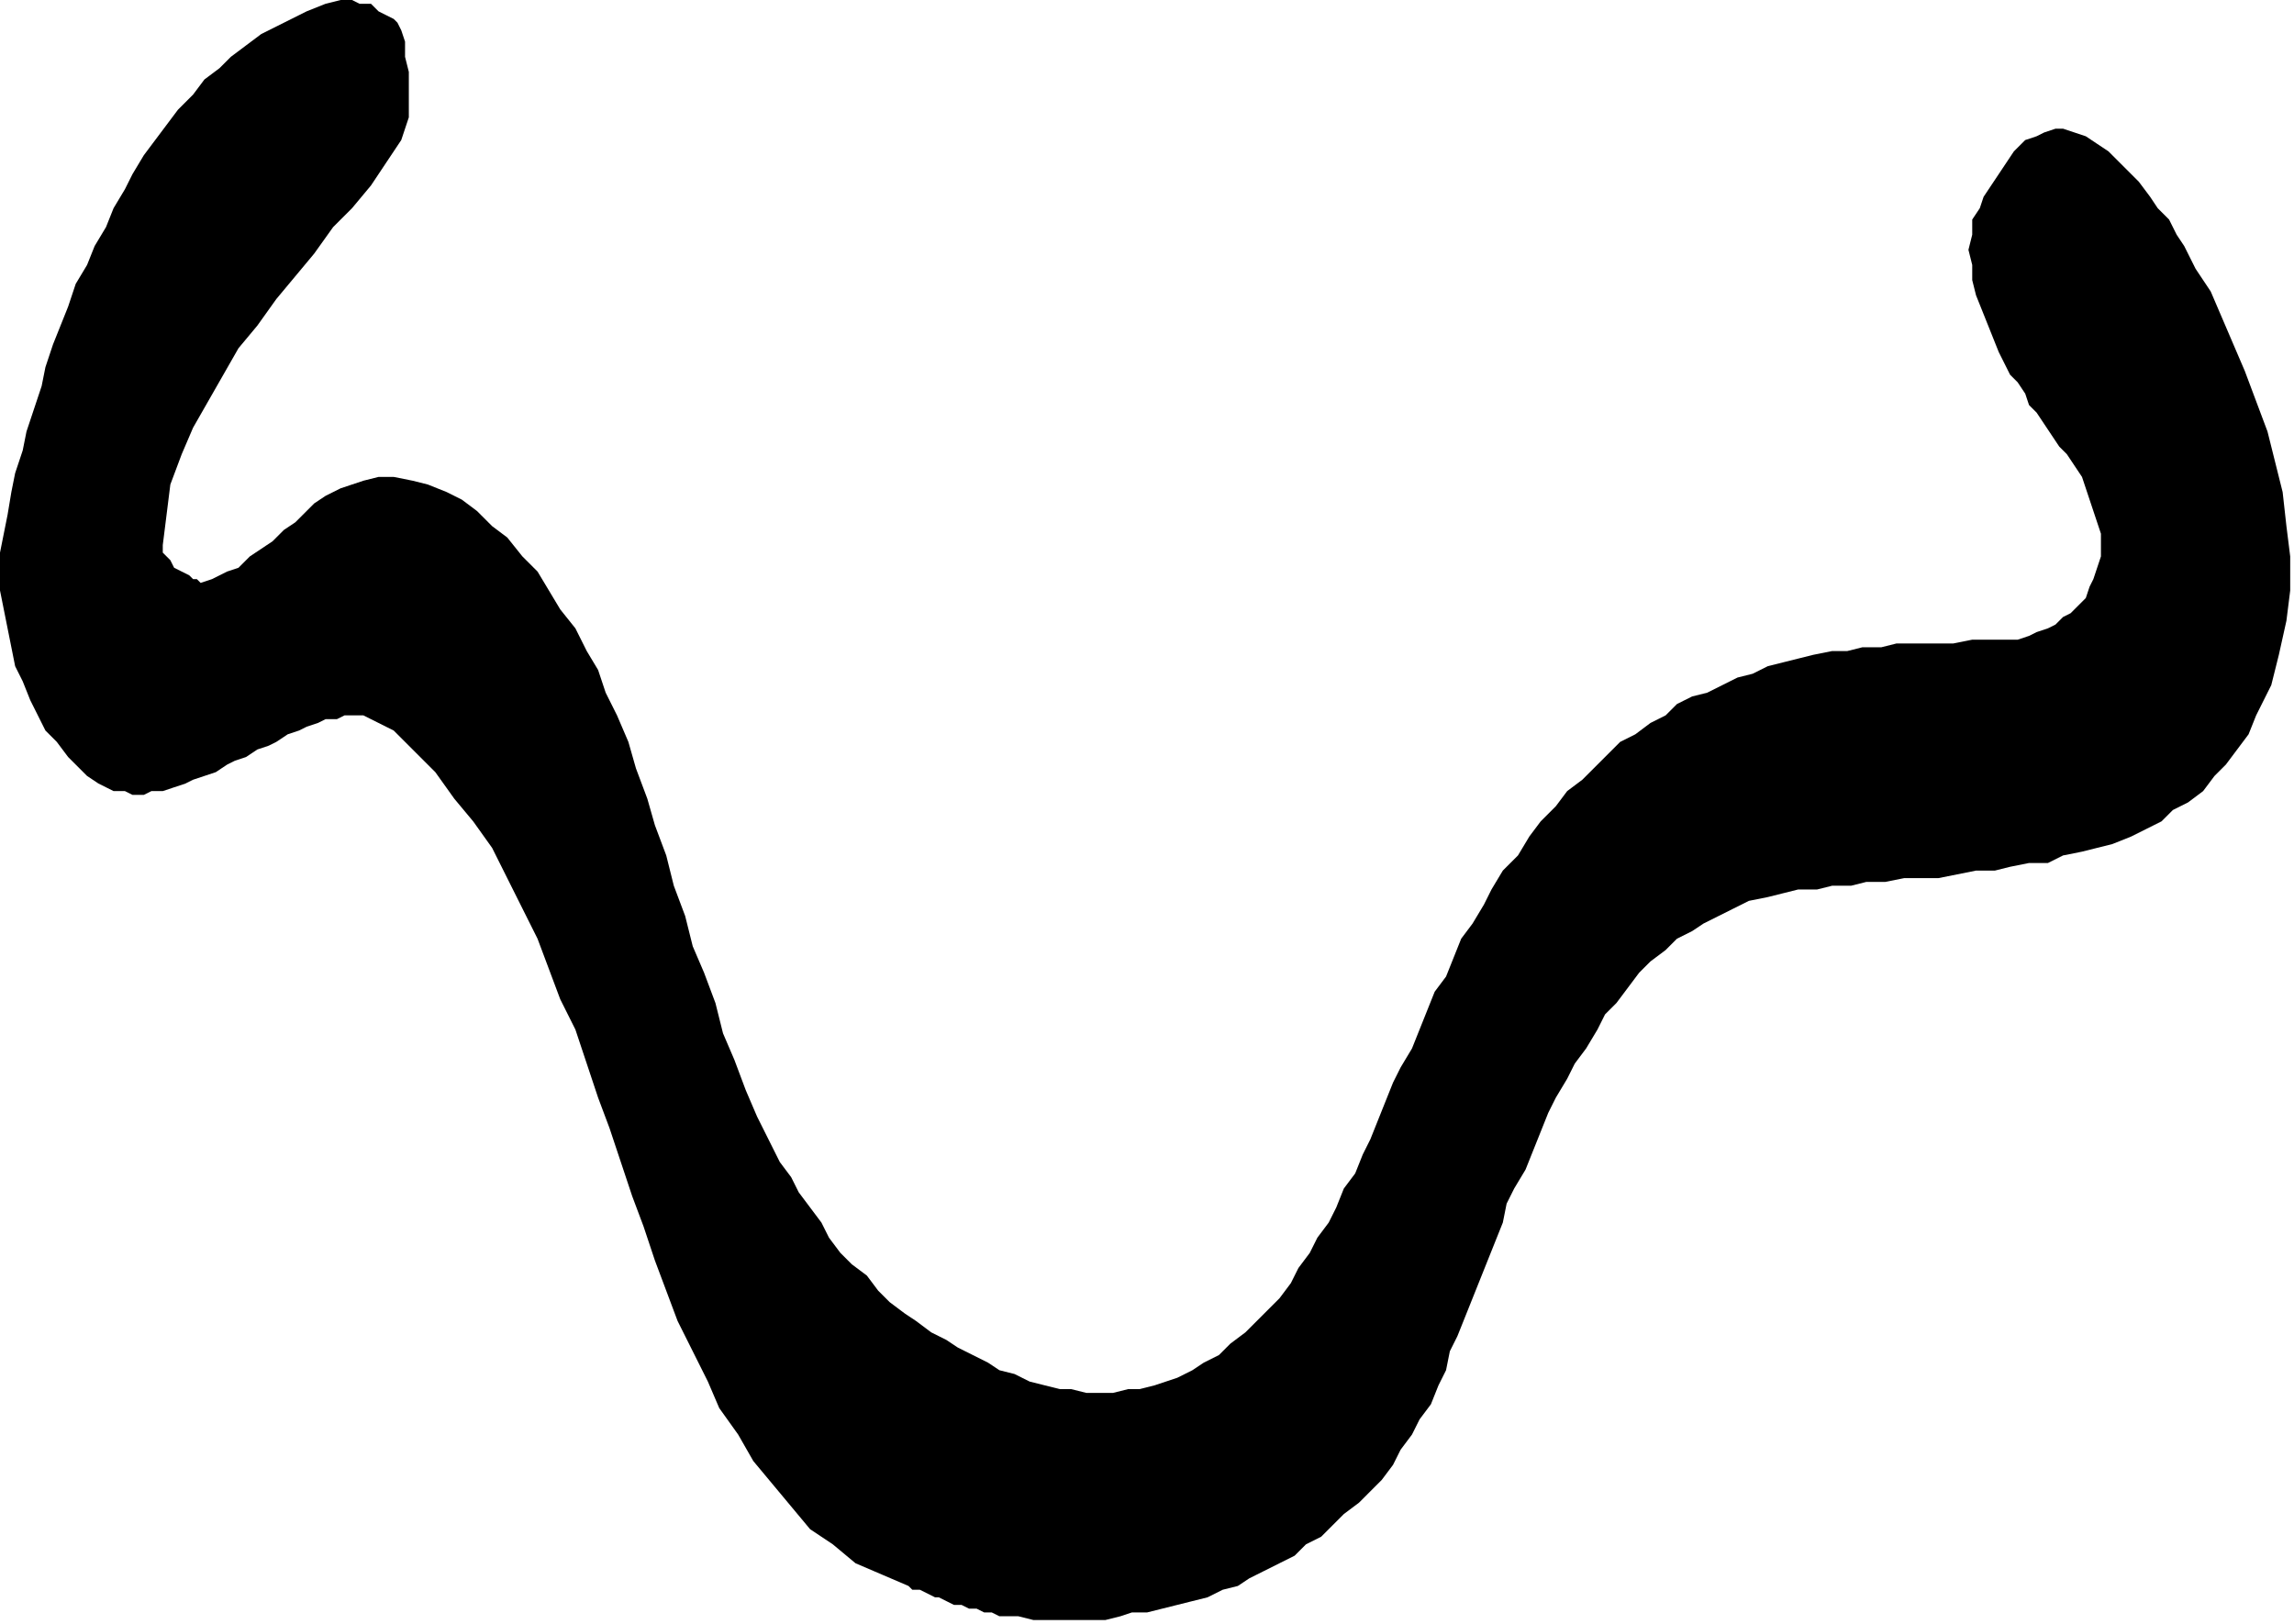 <?xml version="1.0" encoding="UTF-8" standalone="no"?>
<svg
   xmlns:dc="http://purl.org/dc/elements/1.1/"
   xmlns:cc="http://creativecommons.org/ns#"
   xmlns:rdf="http://www.w3.org/1999/02/22-rdf-syntax-ns#"
   xmlns:svg="http://www.w3.org/2000/svg"
   xmlns="http://www.w3.org/2000/svg"
   xmlns:sodipodi="http://sodipodi.sourceforge.net/DTD/sodipodi-0.dtd"
   xmlns:inkscape="http://www.inkscape.org/namespaces/inkscape"
   version="1.0"
   width="160.338mm"
   height="113.506mm"
   id="svg7"
   sodipodi:docname="CARTE128.WMF">
  <sodipodi:namedview
     pagecolor="#ffffff"
     bordercolor="#666666"
     borderopacity="1"
     objecttolerance="10"
     gridtolerance="10"
     guidetolerance="10"
     inkscape:pageopacity="0"
     inkscape:pageshadow="2"
     inkscape:window-width="640"
     inkscape:window-height="480"
     id="namedview9" />
  <defs
     id="defs3">
    <pattern
       id="WMFhbasepattern"
       patternUnits="userSpaceOnUse"
       width="6"
       height="6"
       x="0"
       y="0" />
  </defs>
  <path
     style="fill:#000000;fill-rule:evenodd;fill-opacity:1;stroke:none;"
     d="  M 269,427   L 273,428   L 277,428   L 280,428   L 284,428   L 288,428   L 292,428   L 296,427   L 299,426   L 303,426   L 307,425   L 311,424   L 315,423   L 319,422   L 323,420   L 327,419   L 330,417   L 334,415   L 338,413   L 342,411   L 345,408   L 349,406   L 352,403   L 355,400   L 359,397   L 362,394   L 365,391   L 368,387   L 370,383   L 373,379   L 375,375   L 378,371   L 380,366   L 382,362   L 383,357   L 385,353   L 387,348   L 389,343   L 391,338   L 393,333   L 395,328   L 397,323   L 398,318   L 400,314   L 403,309   L 405,304   L 407,299   L 409,294   L 411,290   L 414,285   L 416,281   L 419,277   L 422,272   L 424,268   L 427,265   L 430,261   L 433,257   L 436,254   L 440,251   L 443,248   L 447,246   L 450,244   L 454,242   L 458,240   L 462,238   L 467,237   L 471,236   L 475,235   L 480,235   L 484,234   L 489,234   L 493,233   L 498,233   L 503,232   L 507,232   L 512,232   L 517,231   L 522,230   L 527,230   L 531,229   L 536,228   L 541,228   L 545,226   L 550,225   L 554,224   L 558,223   L 563,221   L 567,219   L 571,217   L 574,214   L 578,212   L 582,209   L 585,205   L 588,202   L 591,198   L 594,194   L 596,189   L 600,181   L 602,173   L 604,164   L 605,156   L 605,147   L 604,139   L 603,130   L 601,122   L 599,114   L 596,106   L 593,98   L 590,91   L 587,84   L 584,77   L 580,71   L 577,65   L 575,62   L 573,58   L 570,55   L 568,52   L 565,48   L 562,45   L 560,43   L 557,40   L 554,38   L 551,36   L 548,35   L 545,34   L 543,34   L 540,35   L 538,36   L 535,37   L 532,40   L 530,43   L 528,46   L 526,49   L 524,52   L 523,55   L 521,58   L 521,62   L 520,66   L 521,70   L 521,74   L 522,78   L 524,83   L 526,88   L 528,93   L 531,99   L 533,101   L 535,104   L 536,107   L 538,109   L 540,112   L 542,115   L 544,118   L 546,120   L 548,123   L 550,126   L 551,129   L 552,132   L 553,135   L 554,138   L 555,141   L 555,144   L 555,147   L 554,150   L 553,153   L 552,155   L 551,158   L 549,160   L 547,162   L 545,163   L 543,165   L 541,166   L 538,167   L 536,168   L 533,169   L 531,169   L 528,169   L 526,169   L 521,169   L 516,170   L 511,170   L 506,170   L 501,170   L 497,171   L 492,171   L 488,172   L 484,172   L 479,173   L 475,174   L 471,175   L 467,176   L 463,178   L 459,179   L 455,181   L 451,183   L 447,184   L 443,186   L 440,189   L 436,191   L 432,194   L 428,196   L 425,199   L 421,203   L 418,206   L 414,209   L 411,213   L 407,217   L 404,221   L 401,226   L 397,230   L 394,235   L 392,239   L 389,244   L 386,248   L 384,253   L 382,258   L 379,262   L 377,267   L 375,272   L 373,277   L 370,282   L 368,286   L 366,291   L 364,296   L 362,301   L 360,305   L 358,310   L 355,314   L 353,319   L 351,323   L 348,327   L 346,331   L 343,335   L 341,339   L 338,343   L 335,346   L 332,349   L 329,352   L 325,355   L 322,358   L 318,360   L 315,362   L 311,364   L 308,365   L 305,366   L 301,367   L 298,367   L 294,368   L 291,368   L 287,368   L 283,367   L 280,367   L 276,366   L 272,365   L 268,363   L 264,362   L 261,360   L 257,358   L 253,356   L 250,354   L 246,352   L 242,349   L 239,347   L 235,344   L 232,341   L 229,337   L 225,334   L 222,331   L 219,327   L 217,323   L 214,319   L 211,315   L 209,311   L 206,307   L 203,301   L 200,295   L 197,288   L 194,280   L 191,273   L 189,265   L 186,257   L 183,250   L 181,242   L 178,234   L 176,226   L 173,218   L 171,211   L 168,203   L 166,196   L 163,189   L 160,183   L 158,177   L 155,172   L 152,166   L 148,161   L 145,156   L 142,151   L 138,147   L 134,142   L 130,139   L 126,135   L 122,132   L 118,130   L 113,128   L 109,127   L 104,126   L 100,126   L 96,127   L 93,128   L 90,129   L 86,131   L 83,133   L 81,135   L 78,138   L 75,140   L 72,143   L 69,145   L 66,147   L 63,150   L 60,151   L 56,153   L 53,154   L 52,153   L 51,153   L 50,152   L 48,151   L 46,150   L 45,148   L 43,146   L 43,144   L 44,136   L 45,128   L 48,120   L 51,113   L 55,106   L 59,99   L 63,92   L 68,86   L 73,79   L 78,73   L 83,67   L 88,60   L 93,55   L 98,49   L 102,43   L 106,37   L 107,34   L 108,31   L 108,27   L 108,23   L 108,19   L 107,15   L 107,11   L 106,8   L 105,6   L 104,5   L 102,4   L 100,3   L 98,1   L 95,1   L 93,0   L 90,0   L 86,1   L 81,3   L 77,5   L 73,7   L 69,9   L 65,12   L 61,15   L 58,18   L 54,21   L 51,25   L 47,29   L 44,33   L 41,37   L 38,41   L 35,46   L 33,50   L 30,55   L 28,60   L 25,65   L 23,70   L 20,75   L 18,81   L 16,86   L 14,91   L 12,97   L 11,102   L 9,108   L 7,114   L 6,119   L 4,125   L 3,130   L 2,136   L 1,141   L 0,146   L 0,151   L 0,156   L 1,161   L 2,166   L 3,171   L 4,176   L 6,180   L 8,185   L 10,189   L 12,193   L 15,196   L 18,200   L 20,202   L 23,205   L 26,207   L 28,208   L 30,209   L 33,209   L 35,210   L 38,210   L 40,209   L 43,209   L 46,208   L 49,207   L 51,206   L 54,205   L 57,204   L 60,202   L 62,201   L 65,200   L 68,198   L 71,197   L 73,196   L 76,194   L 79,193   L 81,192   L 84,191   L 86,190   L 89,190   L 91,189   L 94,189   L 96,189   L 98,190   L 100,191   L 102,192   L 104,193   L 110,199   L 115,204   L 120,211   L 125,217   L 130,224   L 134,232   L 138,240   L 142,248   L 145,256   L 148,264   L 152,272   L 155,281   L 158,290   L 161,298   L 164,307   L 167,316   L 170,324   L 173,333   L 176,341   L 179,349   L 183,357   L 187,365   L 190,372   L 195,379   L 199,386   L 204,392   L 209,398   L 214,404   L 220,408   L 226,413   L 233,416   L 240,419   L 241,420   L 243,420   L 245,421   L 247,422   L 248,422   L 250,423   L 252,424   L 254,424   L 256,425   L 258,425   L 260,426   L 262,426   L 264,427   L 266,427   L 268,427   L 269,427  z "
     id="path5" />
</svg>
